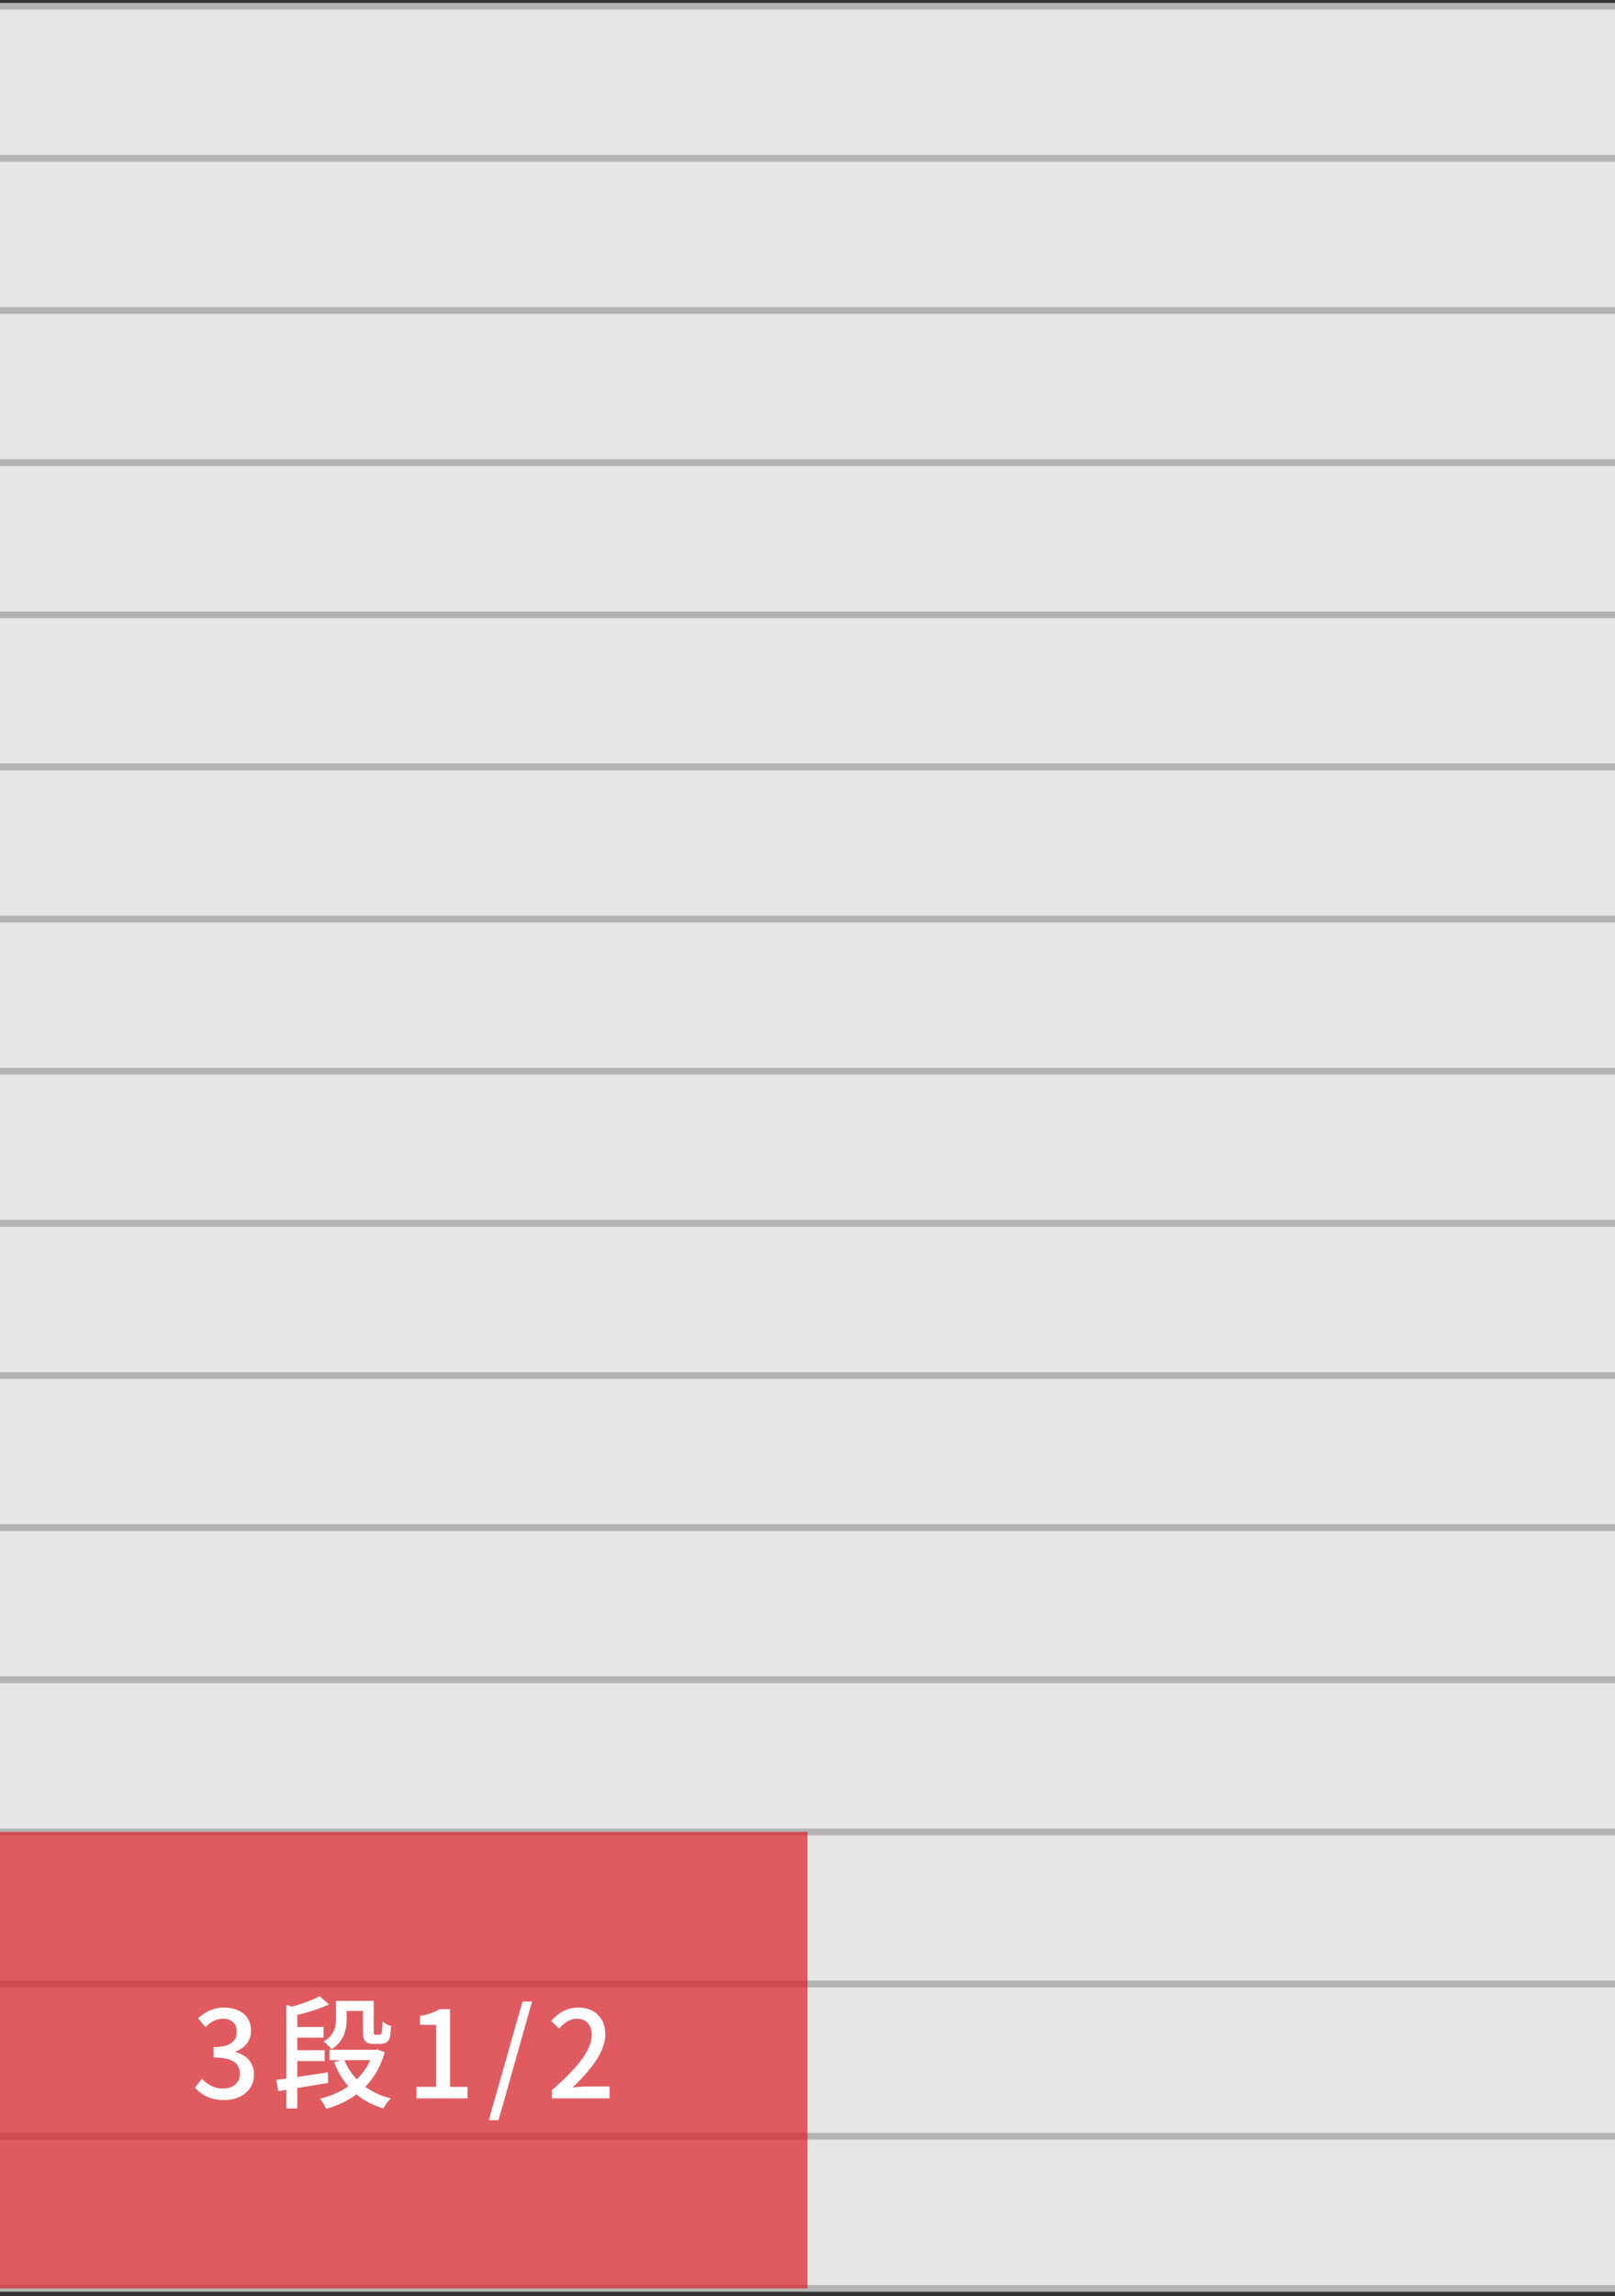 <svg width="240" height="341" fill="none" xmlns="http://www.w3.org/2000/svg"><rect width="100%" height="100%" fill="#333333" stroke="none"/><path d="M0 .931h240v22.596H0V.93Z" fill="#E6E6E6"/><path d="M0 1.431h240v-1H0v1Zm240 21.596H0v1h240v-1Z" fill="#B3B3B3"/><path d="M0 23.526h240v22.596H0V23.526Z" fill="#E6E6E6"/><path d="M0 24.026h240v-1H0v1Zm240 21.596H0v1h240v-1Z" fill="#B3B3B3"/><path d="M0 46.122h240v22.596H0V46.121Z" fill="#E6E6E6"/><path d="M0 46.622h240v-1H0v1Zm240 21.596H0v1h240v-1Z" fill="#B3B3B3"/><path d="M0 68.718h240v22.595H0V68.718Z" fill="#E6E6E6"/><path d="M0 69.218h240v-1H0v1Zm240 21.595H0v1h240v-1Z" fill="#B3B3B3"/><path d="M0 91.313h240v22.595H0V91.312Z" fill="#E6E6E6"/><path d="M0 91.813h240v-1H0v1Zm240 21.595H0v1h240v-1Z" fill="#B3B3B3"/><path d="M0 113.908h240v22.596H0v-22.596Z" fill="#E6E6E6"/><path d="M0 114.408h240v-1H0v1Zm240 21.596H0v1h240v-1Z" fill="#B3B3B3"/><path d="M0 136.504h240v22.595H0v-22.595Z" fill="#E6E6E6"/><path d="M0 137.004h240v-1H0v1Zm240 21.595H0v1h240v-1Z" fill="#B3B3B3"/><path d="M0 159.099h240v22.595H0v-22.595Z" fill="#E6E6E6"/><path d="M0 159.599h240v-1H0v1Zm240 21.595H0v1h240v-1Z" fill="#B3B3B3"/><path d="M0 181.694h240v22.596H0v-22.596Z" fill="#E6E6E6"/><path d="M0 182.194h240v-1H0v1Zm240 21.596H0v1h240v-1Z" fill="#B3B3B3"/><path d="M0 204.29h240v22.595H0V204.29Z" fill="#E6E6E6"/><path d="M0 204.79h240v-1H0v1Zm240 21.595H0v1h240v-1Z" fill="#B3B3B3"/><path d="M0 226.886h240v22.595H0v-22.595Z" fill="#E6E6E6"/><path d="M0 227.386h240v-1H0v1Zm240 21.595H0v1h240v-1Z" fill="#B3B3B3"/><path d="M0 249.48h240v22.596H0V249.48Z" fill="#E6E6E6"/><path d="M0 249.98h240v-1H0v1Zm240 21.596H0v1h240v-1Z" fill="#B3B3B3"/><path d="M0 272.076h240v22.596H0v-22.596Z" fill="#E6E6E6"/><path d="M0 272.576h240v-1H0v1Zm240 21.596H0v1h240v-1Z" fill="#B3B3B3"/><path d="M0 294.672h240v22.595H0v-22.595Z" fill="#E6E6E6"/><path d="M0 295.172h240v-1H0v1Zm240 21.595H0v1h240v-1Z" fill="#B3B3B3"/><path d="M0 317.267h240v22.595H0v-22.595Z" fill="#E6E6E6"/><path d="M0 317.767h240v-1H0v1Zm240 21.595H0v1h240v-1Z" fill="#B3B3B3"/><path opacity=".7" fill="#DD2025" d="M0 272.076h120v67.786H0z"/><path d="M33.3 311.893c-2.07 0-3.42-.828-4.32-1.836l1.027-1.332c.774.792 1.746 1.458 3.132 1.458 1.476 0 2.502-.828 2.502-2.196 0-1.476-.936-2.412-3.906-2.412v-1.548c2.592 0 3.456-.972 3.456-2.304 0-1.17-.756-1.908-2.034-1.908-1.008 0-1.872.486-2.628 1.242l-1.098-1.314c1.062-.936 2.286-1.584 3.816-1.584 2.376 0 4.05 1.224 4.05 3.402 0 1.53-.882 2.592-2.286 3.114v.09c1.53.396 2.736 1.53 2.736 3.33 0 2.394-1.998 3.798-4.446 3.798Zm15.648-7.47h6.804v1.548h-6.804v-1.548Zm-5.562-3.384h4.698v1.584h-4.698v-1.584Zm0 3.456h4.86v1.602h-4.86v-1.602Zm7.308-7.326h4.158v1.494h-4.158v-1.494Zm4.77 7.254h.324l.288-.054 1.098.414c-1.314 4.698-4.59 7.218-8.712 8.424a6.53 6.53 0 0 0-.918-1.512c3.762-.918 6.858-3.222 7.92-6.984v-.288Zm-4.338 1.422c1.152 2.88 3.546 4.95 6.966 5.796-.396.342-.882 1.044-1.116 1.494-3.6-1.062-5.994-3.438-7.326-6.876l1.476-.414Zm-8.568-8.1 1.62.504v14.886h-1.62v-15.39Zm-1.494 11.16c1.944-.252 4.86-.702 7.65-1.134l.054 1.566c-2.61.45-5.4.9-7.416 1.242l-.288-1.674Zm8.874-11.736h1.584v2.61c0 1.566-.378 3.42-2.268 4.572-.216-.324-.846-.936-1.17-1.152 1.656-.972 1.854-2.268 1.854-3.474v-2.556Zm-2.466-.702 1.422 1.206c-1.53.756-3.636 1.35-5.454 1.746a5.305 5.305 0 0 0-.558-1.278c1.674-.414 3.528-1.062 4.59-1.674Zm6.462.702h1.602v4.374c0 .324 0 .504.072.576.054.054.126.072.234.072h.414c.126 0 .27-.018.324-.054.072-.036.126-.18.18-.396.036-.252.054-.81.072-1.53.288.27.846.54 1.278.684-.036.72-.108 1.512-.216 1.818-.108.324-.306.54-.594.666-.216.126-.612.18-.9.18h-.954c-.396 0-.846-.108-1.116-.36-.288-.27-.396-.612-.396-1.692v-4.338Zm7.956 14.472v-1.71h2.916v-9.216h-2.394v-1.314c1.26-.216 2.124-.54 2.898-1.008h1.566v11.538h2.592v1.71H61.89Zm10.752 3.24 5.004-17.622h1.422l-4.986 17.622h-1.44Zm9.372-3.24v-1.206c3.924-3.456 5.922-6.03 5.922-8.208 0-1.422-.756-2.412-2.232-2.412-1.044 0-1.908.648-2.61 1.458l-1.188-1.134c1.152-1.242 2.322-1.98 4.05-1.98 2.43 0 3.996 1.566 3.996 3.978 0 2.538-2.052 5.184-4.86 7.884.684-.072 1.53-.144 2.178-.144h3.312v1.764h-8.568Z" fill="#fff"/></svg>